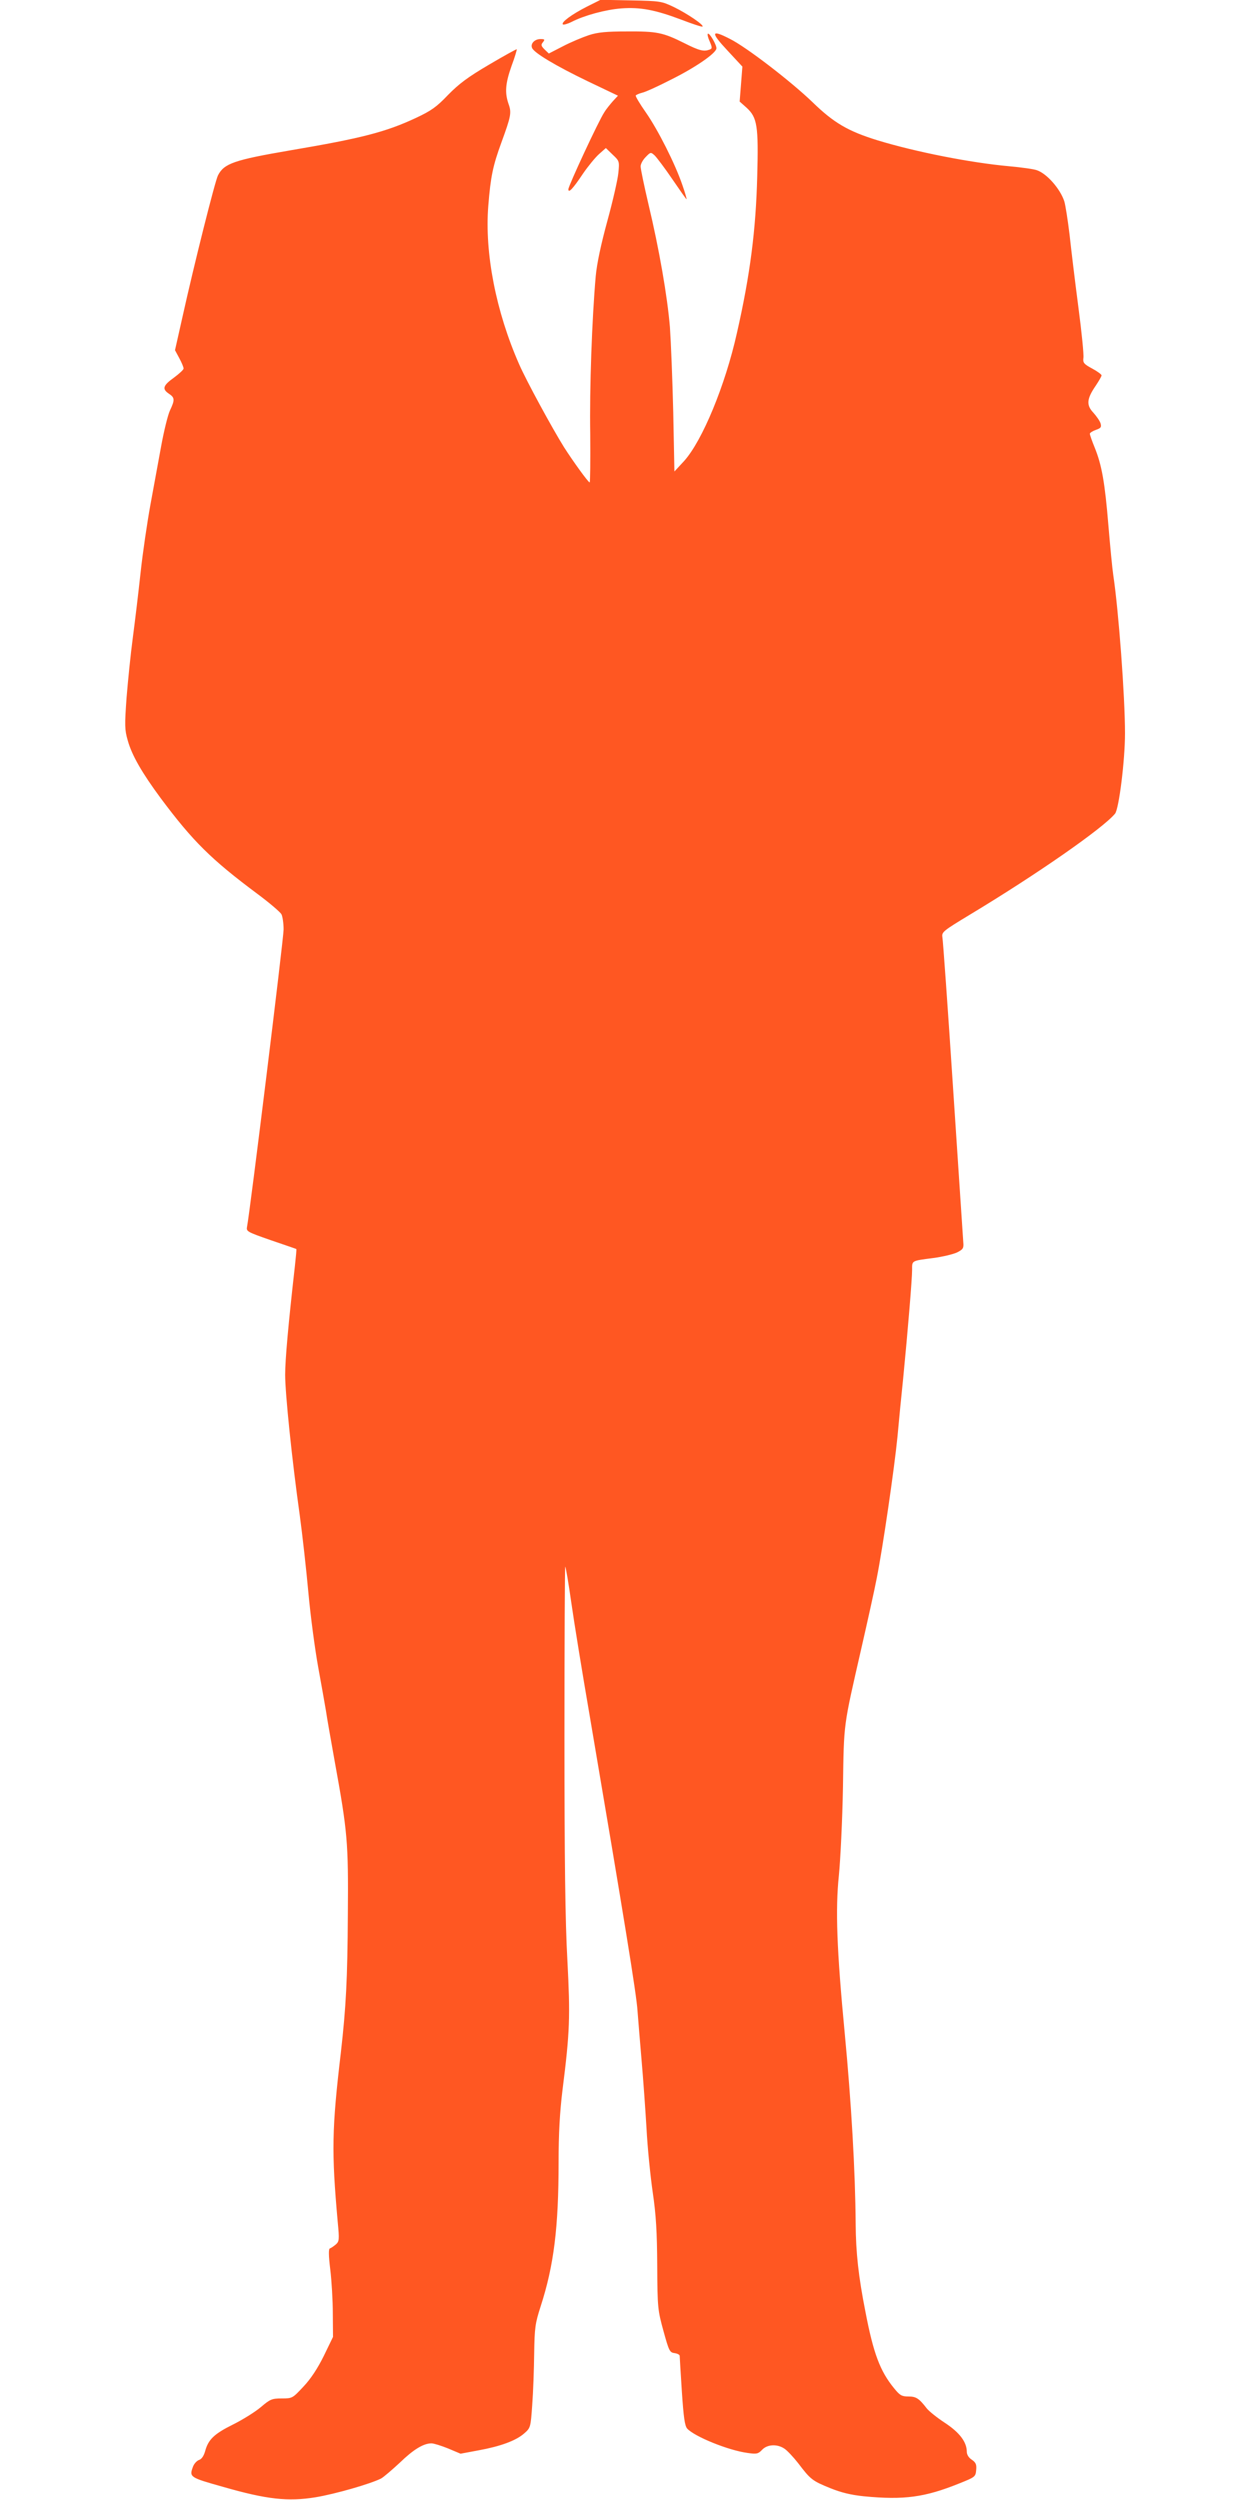 <?xml version="1.0" standalone="no"?>
<!DOCTYPE svg PUBLIC "-//W3C//DTD SVG 20010904//EN"
 "http://www.w3.org/TR/2001/REC-SVG-20010904/DTD/svg10.dtd">
<svg version="1.0" xmlns="http://www.w3.org/2000/svg"
 width="640pt" height="1280pt" viewBox="0 0 640 1280"
 preserveAspectRatio="xMidYMid meet">
<g transform="translate(0,1280) scale(0.1,-0.1)"
fill="#ff5722" stroke="none">
<path d="M3005 12766 c-77 -39 -134 -81 -123 -91 3 -3 23 2 45 13 64 33 174
63 255 69 96 7 172 -7 307 -58 57 -22 106 -38 108 -35 8 8 -79 67 -147 100
-63 30 -70 31 -220 34 l-155 3 -70 -35z"/>
<path d="M3015 12620 c-33 -11 -93 -36 -133 -57 l-72 -37 -22 21 c-18 18 -19
24 -8 37 11 14 9 16 -13 16 -29 0 -52 -23 -43 -45 9 -25 121 -92 285 -171
l155 -74 -26 -28 c-13 -15 -34 -40 -44 -57 -28 -41 -184 -377 -184 -394 0 -22
23 2 75 80 26 38 63 83 82 100 l35 31 35 -34 c34 -32 35 -34 29 -93 -3 -33
-28 -143 -56 -245 -33 -121 -54 -219 -60 -285 -19 -217 -32 -572 -28 -808 1
-136 0 -247 -3 -247 -7 0 -85 108 -131 180 -60 96 -194 342 -230 425 -119 270
-177 570 -158 810 12 152 24 207 67 325 49 134 53 153 37 197 -20 58 -17 104
15 195 17 45 28 84 27 86 -2 1 -66 -34 -142 -79 -109 -64 -154 -98 -210 -155
-59 -62 -86 -81 -165 -118 -154 -72 -278 -104 -644 -166 -286 -49 -338 -67
-369 -128 -15 -29 -122 -455 -182 -726 l-38 -169 22 -41 c12 -22 22 -46 22
-53 0 -6 -23 -27 -50 -47 -56 -40 -61 -58 -25 -82 30 -20 31 -31 5 -86 -11
-24 -31 -106 -45 -183 -14 -77 -39 -212 -55 -300 -16 -88 -39 -243 -50 -345
-11 -102 -29 -252 -40 -335 -11 -82 -25 -221 -32 -307 -10 -141 -10 -164 6
-219 21 -76 73 -166 169 -296 165 -221 258 -313 494 -489 62 -46 117 -93 124
-105 6 -12 11 -47 11 -78 0 -48 -173 -1452 -187 -1521 -5 -25 -1 -27 122 -70
70 -24 129 -44 130 -45 2 -1 -2 -39 -7 -86 -34 -301 -50 -480 -50 -558 0 -96
35 -437 75 -721 13 -96 33 -274 44 -395 11 -121 34 -292 50 -380 16 -88 34
-189 40 -225 5 -36 26 -153 45 -260 65 -358 70 -410 67 -780 -2 -334 -9 -473
-36 -711 -46 -389 -48 -506 -16 -864 9 -93 8 -101 -10 -117 -11 -9 -24 -18
-30 -20 -7 -2 -7 -35 2 -108 7 -58 13 -159 13 -225 l1 -120 -47 -97 c-31 -63
-67 -118 -104 -157 -56 -60 -57 -61 -111 -61 -51 0 -60 -4 -107 -44 -28 -24
-92 -64 -142 -89 -99 -49 -128 -78 -144 -138 -7 -24 -18 -40 -31 -44 -11 -4
-24 -18 -30 -32 -21 -56 -20 -57 154 -106 223 -64 331 -76 473 -53 102 17 282
69 335 96 13 7 56 44 96 81 69 67 121 99 162 99 12 0 50 -12 85 -26 l64 -27
91 17 c115 21 193 50 235 87 32 28 33 30 41 146 5 65 9 183 10 263 2 132 5
154 33 241 68 210 92 404 92 740 0 145 6 253 20 368 38 301 40 374 25 665 -11
195 -15 516 -15 1145 0 481 2 872 4 870 3 -3 17 -85 31 -184 14 -99 57 -364
96 -590 175 -1031 238 -1417 243 -1500 4 -49 13 -164 21 -255 8 -91 19 -246
25 -345 5 -99 20 -247 32 -330 17 -115 22 -203 23 -375 1 -217 3 -229 32 -335
28 -102 32 -110 57 -113 14 -2 26 -8 26 -14 0 -5 5 -87 11 -181 9 -135 15
-176 27 -191 37 -41 211 -112 309 -125 47 -7 55 -5 75 16 26 28 77 31 114 6
14 -9 46 -43 71 -75 63 -83 72 -90 163 -127 57 -23 106 -35 173 -42 207 -20
313 -5 489 66 80 32 83 34 86 68 3 29 -2 39 -22 53 -16 10 -26 26 -26 41 0 49
-36 98 -112 148 -40 26 -82 60 -93 74 -40 52 -55 61 -94 61 -35 0 -44 6 -74
43 -71 87 -105 177 -146 391 -36 182 -49 304 -50 451 -2 269 -22 617 -56 975
-41 430 -48 634 -30 807 8 81 18 285 21 453 5 336 1 302 94 710 32 140 68 302
79 360 31 156 90 561 106 723 7 78 20 212 29 297 24 246 46 511 46 558 0 49
-5 46 109 61 46 6 100 19 120 28 32 16 36 22 33 53 -1 19 -25 373 -52 785 -27
413 -52 762 -55 777 -4 26 4 32 141 115 342 206 681 442 743 517 20 24 51 273
51 411 0 191 -33 631 -60 810 -5 33 -16 148 -25 255 -18 220 -34 309 -70 398
-14 34 -25 66 -25 71 0 5 14 14 31 20 26 9 29 14 24 33 -4 13 -21 37 -37 55
-37 39 -34 71 12 138 16 24 30 48 30 53 0 5 -22 21 -48 35 -43 23 -48 30 -45
54 3 15 -9 134 -26 263 -17 129 -37 296 -45 370 -9 74 -21 151 -27 170 -21 63
-88 140 -139 158 -14 6 -79 15 -145 21 -197 18 -476 73 -670 132 -153 47 -226
90 -335 196 -109 105 -337 281 -423 324 -97 50 -100 34 -13 -59 l77 -83 -7
-90 -7 -89 36 -32 c54 -50 61 -92 54 -351 -7 -274 -36 -503 -104 -802 -60
-269 -177 -551 -270 -655 l-50 -54 -6 304 c-4 168 -12 364 -17 435 -13 157
-55 400 -110 630 -22 94 -40 180 -40 193 0 13 12 34 26 48 25 26 26 26 46 8
11 -11 52 -65 90 -121 39 -57 71 -103 73 -103 2 0 -7 32 -21 72 -37 109 -125
283 -187 372 -31 44 -54 83 -52 87 3 4 17 10 32 14 16 3 82 33 148 67 123 61
228 133 233 159 3 16 -36 84 -44 76 -3 -3 1 -21 10 -40 13 -31 13 -36 -1 -41
-29 -11 -52 -6 -129 33 -110 55 -141 61 -294 60 -104 0 -149 -4 -195 -19z"/>
</g>
</svg>
